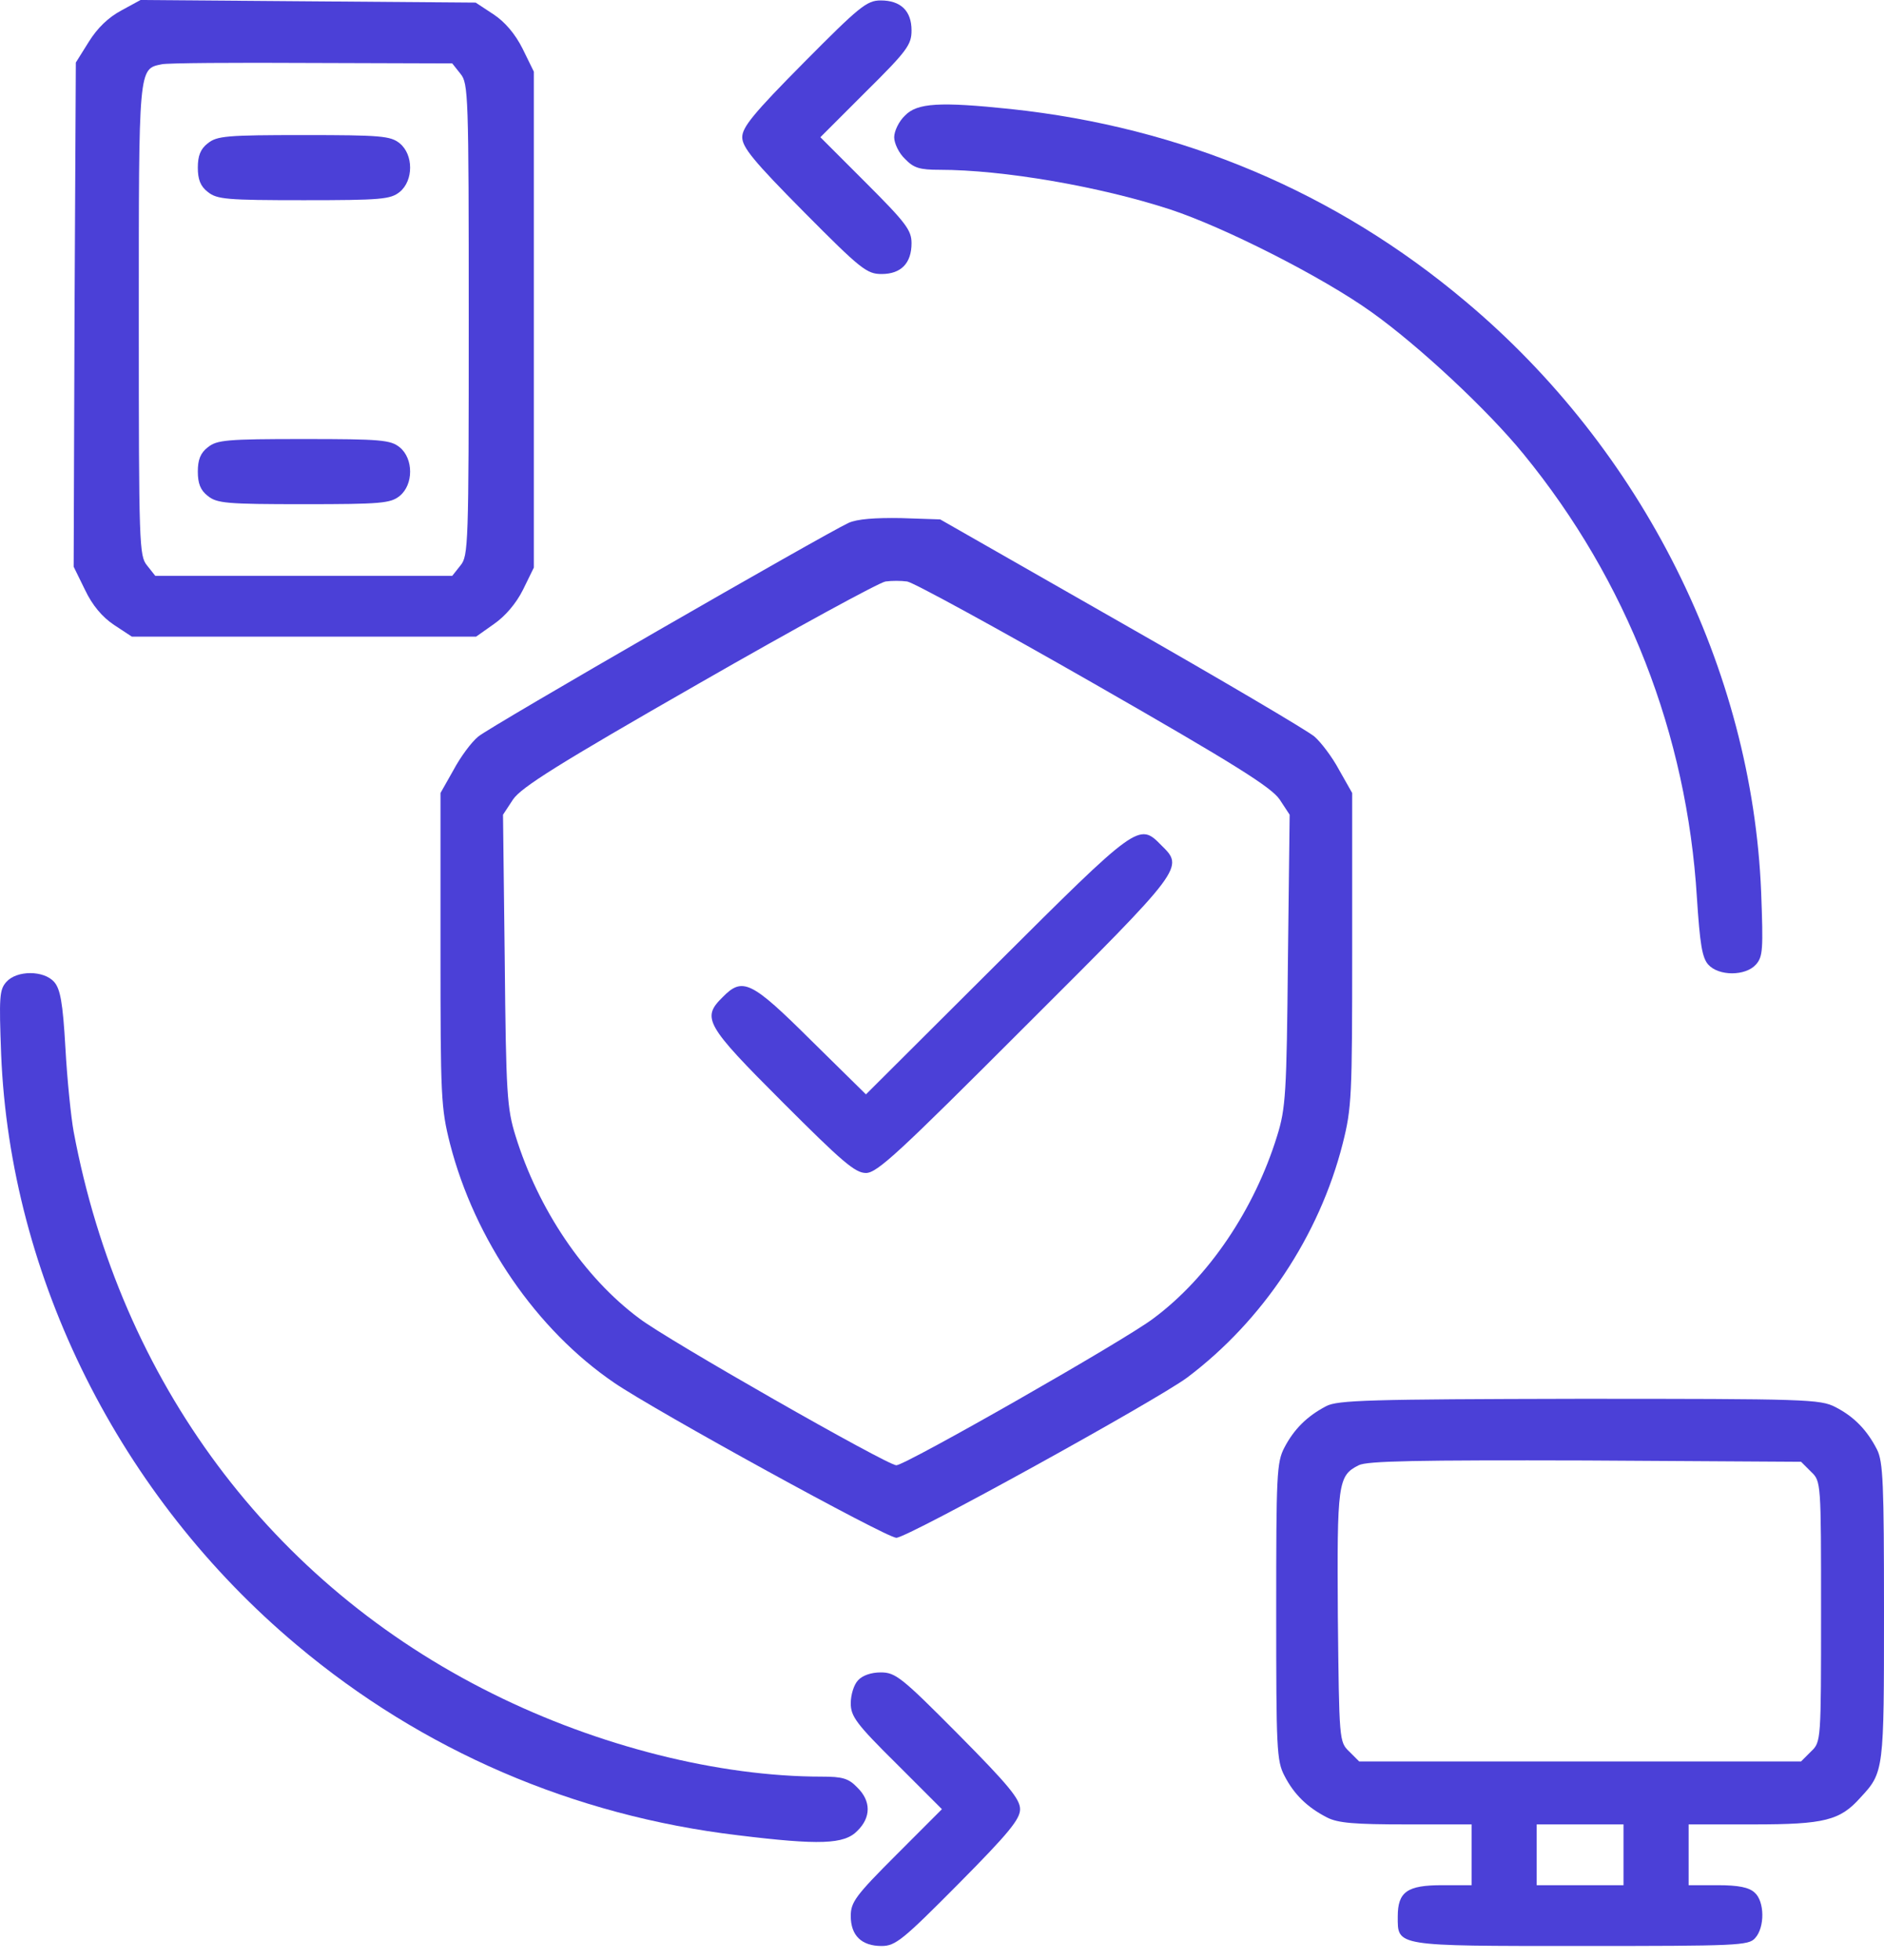 <svg xmlns="http://www.w3.org/2000/svg" width="100" height="104" viewBox="0 0 100 104" fill="none"><path d="M6.445 0.553C5.754 0.922 5.178 1.475 4.717 2.212L4.025 3.318L3.956 16.706L3.91 30.071L4.509 31.293C4.901 32.122 5.431 32.744 6.053 33.159L6.998 33.781H16.123H25.271L26.216 33.113C26.815 32.698 27.391 32.03 27.76 31.293L28.336 30.117V16.96V3.802L27.737 2.581C27.345 1.797 26.792 1.152 26.193 0.76L25.248 0.138L16.354 0.069L7.459 -0L6.445 0.553ZM24.442 3.917C24.857 4.424 24.88 5 24.88 16.96C24.88 28.942 24.857 29.495 24.442 30.002L24.004 30.555H16.123H8.242L7.804 30.002C7.39 29.495 7.367 28.942 7.367 16.983C7.367 3.502 7.344 3.664 8.588 3.41C8.864 3.341 12.459 3.318 16.538 3.341L24.004 3.364L24.442 3.917Z" fill="#4B40D7"></path><path d="M11.03 7.604C10.638 7.904 10.5 8.273 10.5 8.895C10.5 9.517 10.638 9.886 11.03 10.185C11.514 10.577 12.021 10.623 16.123 10.623C20.224 10.623 20.731 10.577 21.215 10.185C21.953 9.586 21.953 8.204 21.215 7.604C20.731 7.213 20.224 7.167 16.123 7.167C12.021 7.167 11.514 7.213 11.03 7.604Z" fill="#4B40D7"></path><path d="M11.03 23.734C10.638 24.034 10.5 24.402 10.5 25.025C10.5 25.647 10.638 26.015 11.03 26.315C11.514 26.707 12.021 26.753 16.123 26.753C20.224 26.753 20.731 26.707 21.215 26.315C21.953 25.716 21.953 24.333 21.215 23.734C20.731 23.343 20.224 23.296 16.123 23.296C12.021 23.296 11.514 23.343 11.03 23.734Z" fill="#4B40D7"></path><path d="M42.669 3.318C39.996 6.014 39.397 6.751 39.397 7.281C39.397 7.811 39.996 8.549 42.669 11.245C45.687 14.287 46.01 14.54 46.793 14.54C47.83 14.54 48.383 13.964 48.383 12.904C48.383 12.213 48.084 11.821 45.964 9.701L43.544 7.281L45.964 4.862C48.153 2.696 48.383 2.373 48.383 1.613C48.383 0.576 47.807 0.023 46.747 0.023C46.01 0.023 45.618 0.345 42.669 3.318Z" fill="#4B40D7"></path><path d="M48.038 6.129C47.715 6.429 47.462 6.959 47.462 7.282C47.462 7.604 47.715 8.134 48.038 8.434C48.499 8.918 48.822 9.01 49.882 9.01C53.223 9.01 58.338 9.885 62.094 11.107C64.975 12.052 70.206 14.701 72.809 16.568C75.298 18.342 78.962 21.753 80.875 24.103C86.359 30.809 89.539 38.966 90.069 47.63C90.23 50.096 90.345 50.81 90.668 51.179C91.221 51.801 92.65 51.801 93.203 51.179C93.571 50.764 93.594 50.395 93.479 47.331C92.995 35.486 87.189 23.873 77.787 15.992C70.92 10.208 62.74 6.752 53.638 5.784C49.882 5.392 48.683 5.461 48.038 6.129Z" fill="#4B40D7"></path><path d="M45.041 27.745C43.705 28.367 26.008 38.552 25.386 39.082C25.017 39.382 24.441 40.165 24.072 40.856L23.381 42.078V50.373C23.381 58.208 23.404 58.784 23.888 60.697C25.201 65.789 28.473 70.559 32.598 73.37C34.787 74.868 47.046 81.597 47.576 81.597C48.175 81.597 61.402 74.292 63.015 73.094C67.025 70.075 70.02 65.582 71.265 60.697C71.749 58.784 71.772 58.208 71.772 50.373V42.078L71.08 40.856C70.712 40.165 70.113 39.382 69.767 39.082C69.421 38.782 64.813 36.063 59.513 33.045L49.904 27.56L47.83 27.491C46.447 27.468 45.502 27.537 45.041 27.745ZM58.061 36.271C65.55 40.557 67.486 41.778 67.923 42.423L68.453 43.23L68.361 50.949C68.292 58.023 68.246 58.807 67.785 60.282C66.587 64.153 64.167 67.771 61.218 69.96C59.743 71.089 48.06 77.749 47.576 77.749C47.092 77.749 35.409 71.089 33.935 69.96C30.985 67.771 28.566 64.153 27.367 60.282C26.907 58.807 26.86 58.023 26.791 50.949L26.699 43.23L27.229 42.423C27.667 41.778 29.602 40.557 37.092 36.271C42.23 33.321 46.678 30.901 47 30.855C47.323 30.809 47.83 30.809 48.152 30.855C48.475 30.901 52.945 33.344 58.061 36.271Z" fill="#4B40D7"></path><path d="M52.876 51.179L45.963 58.069L43.06 55.212C39.88 52.055 39.419 51.825 38.359 52.908C37.23 54.014 37.437 54.383 41.539 58.484C44.696 61.641 45.387 62.24 45.963 62.24C46.562 62.24 47.715 61.157 54.42 54.452C62.877 46.018 62.854 46.041 61.633 44.843C60.458 43.644 60.389 43.69 52.876 51.179Z" fill="#4B40D7"></path><path d="M0.338 52.101C-0.031 52.516 -0.054 52.885 0.061 55.949C0.545 67.794 6.352 79.407 15.754 87.288C22.413 92.888 30.456 96.344 39.166 97.381C43.498 97.911 44.811 97.865 45.503 97.151C46.24 96.436 46.24 95.561 45.503 94.846C45.042 94.362 44.719 94.27 43.613 94.27C38.152 94.27 31.746 92.657 26.146 89.869C14.394 84.039 6.398 73.324 3.91 60.051C3.771 59.291 3.564 57.286 3.472 55.604C3.334 53.161 3.195 52.47 2.873 52.101C2.32 51.479 0.891 51.479 0.338 52.101Z" fill="#4B40D7"></path><path d="M70.389 74.614C69.375 75.144 68.684 75.835 68.177 76.803C67.762 77.587 67.739 78.255 67.739 85.513C67.739 92.772 67.762 93.44 68.177 94.224C68.684 95.215 69.398 95.906 70.435 96.436C71.011 96.736 71.91 96.805 74.652 96.805H78.109V98.418V100.031H76.542C74.698 100.031 74.191 100.376 74.191 101.69C74.191 103.28 73.984 103.257 83.916 103.257C92.211 103.257 92.81 103.234 93.156 102.842C93.686 102.266 93.663 100.883 93.133 100.422C92.833 100.146 92.28 100.031 91.174 100.031H89.63V98.418V96.805H93.087C96.843 96.805 97.672 96.597 98.755 95.376C100 94.04 100 93.947 100 85.513C100 78.739 99.954 77.564 99.631 76.918C99.101 75.881 98.41 75.167 97.419 74.66C96.612 74.245 95.898 74.222 83.823 74.222C72.671 74.245 70.988 74.291 70.389 74.614ZM96.129 78.094C96.659 78.6 96.659 78.647 96.659 85.513C96.659 92.38 96.659 92.427 96.129 92.933L95.599 93.463H83.87H72.141L71.611 92.933C71.081 92.427 71.081 92.334 71.011 85.79C70.965 78.693 71.011 78.301 72.118 77.748C72.555 77.517 75.251 77.471 84.146 77.495L95.599 77.564L96.129 78.094ZM86.174 98.418V100.031H83.87H81.565V98.418V96.805H83.87H86.174V98.418Z" fill="#4B40D7"></path><path d="M45.549 89.154C45.319 89.385 45.157 89.938 45.157 90.376C45.157 91.067 45.434 91.459 47.577 93.579L49.996 95.998L47.577 98.418C45.411 100.584 45.157 100.929 45.157 101.667C45.157 102.704 45.733 103.257 46.793 103.257C47.531 103.257 47.922 102.934 50.872 99.962C53.545 97.266 54.144 96.528 54.144 95.998C54.144 95.468 53.545 94.731 50.872 92.035C47.853 88.993 47.531 88.74 46.747 88.74C46.24 88.74 45.779 88.901 45.549 89.154Z" fill="#4B40D7"></path></svg>